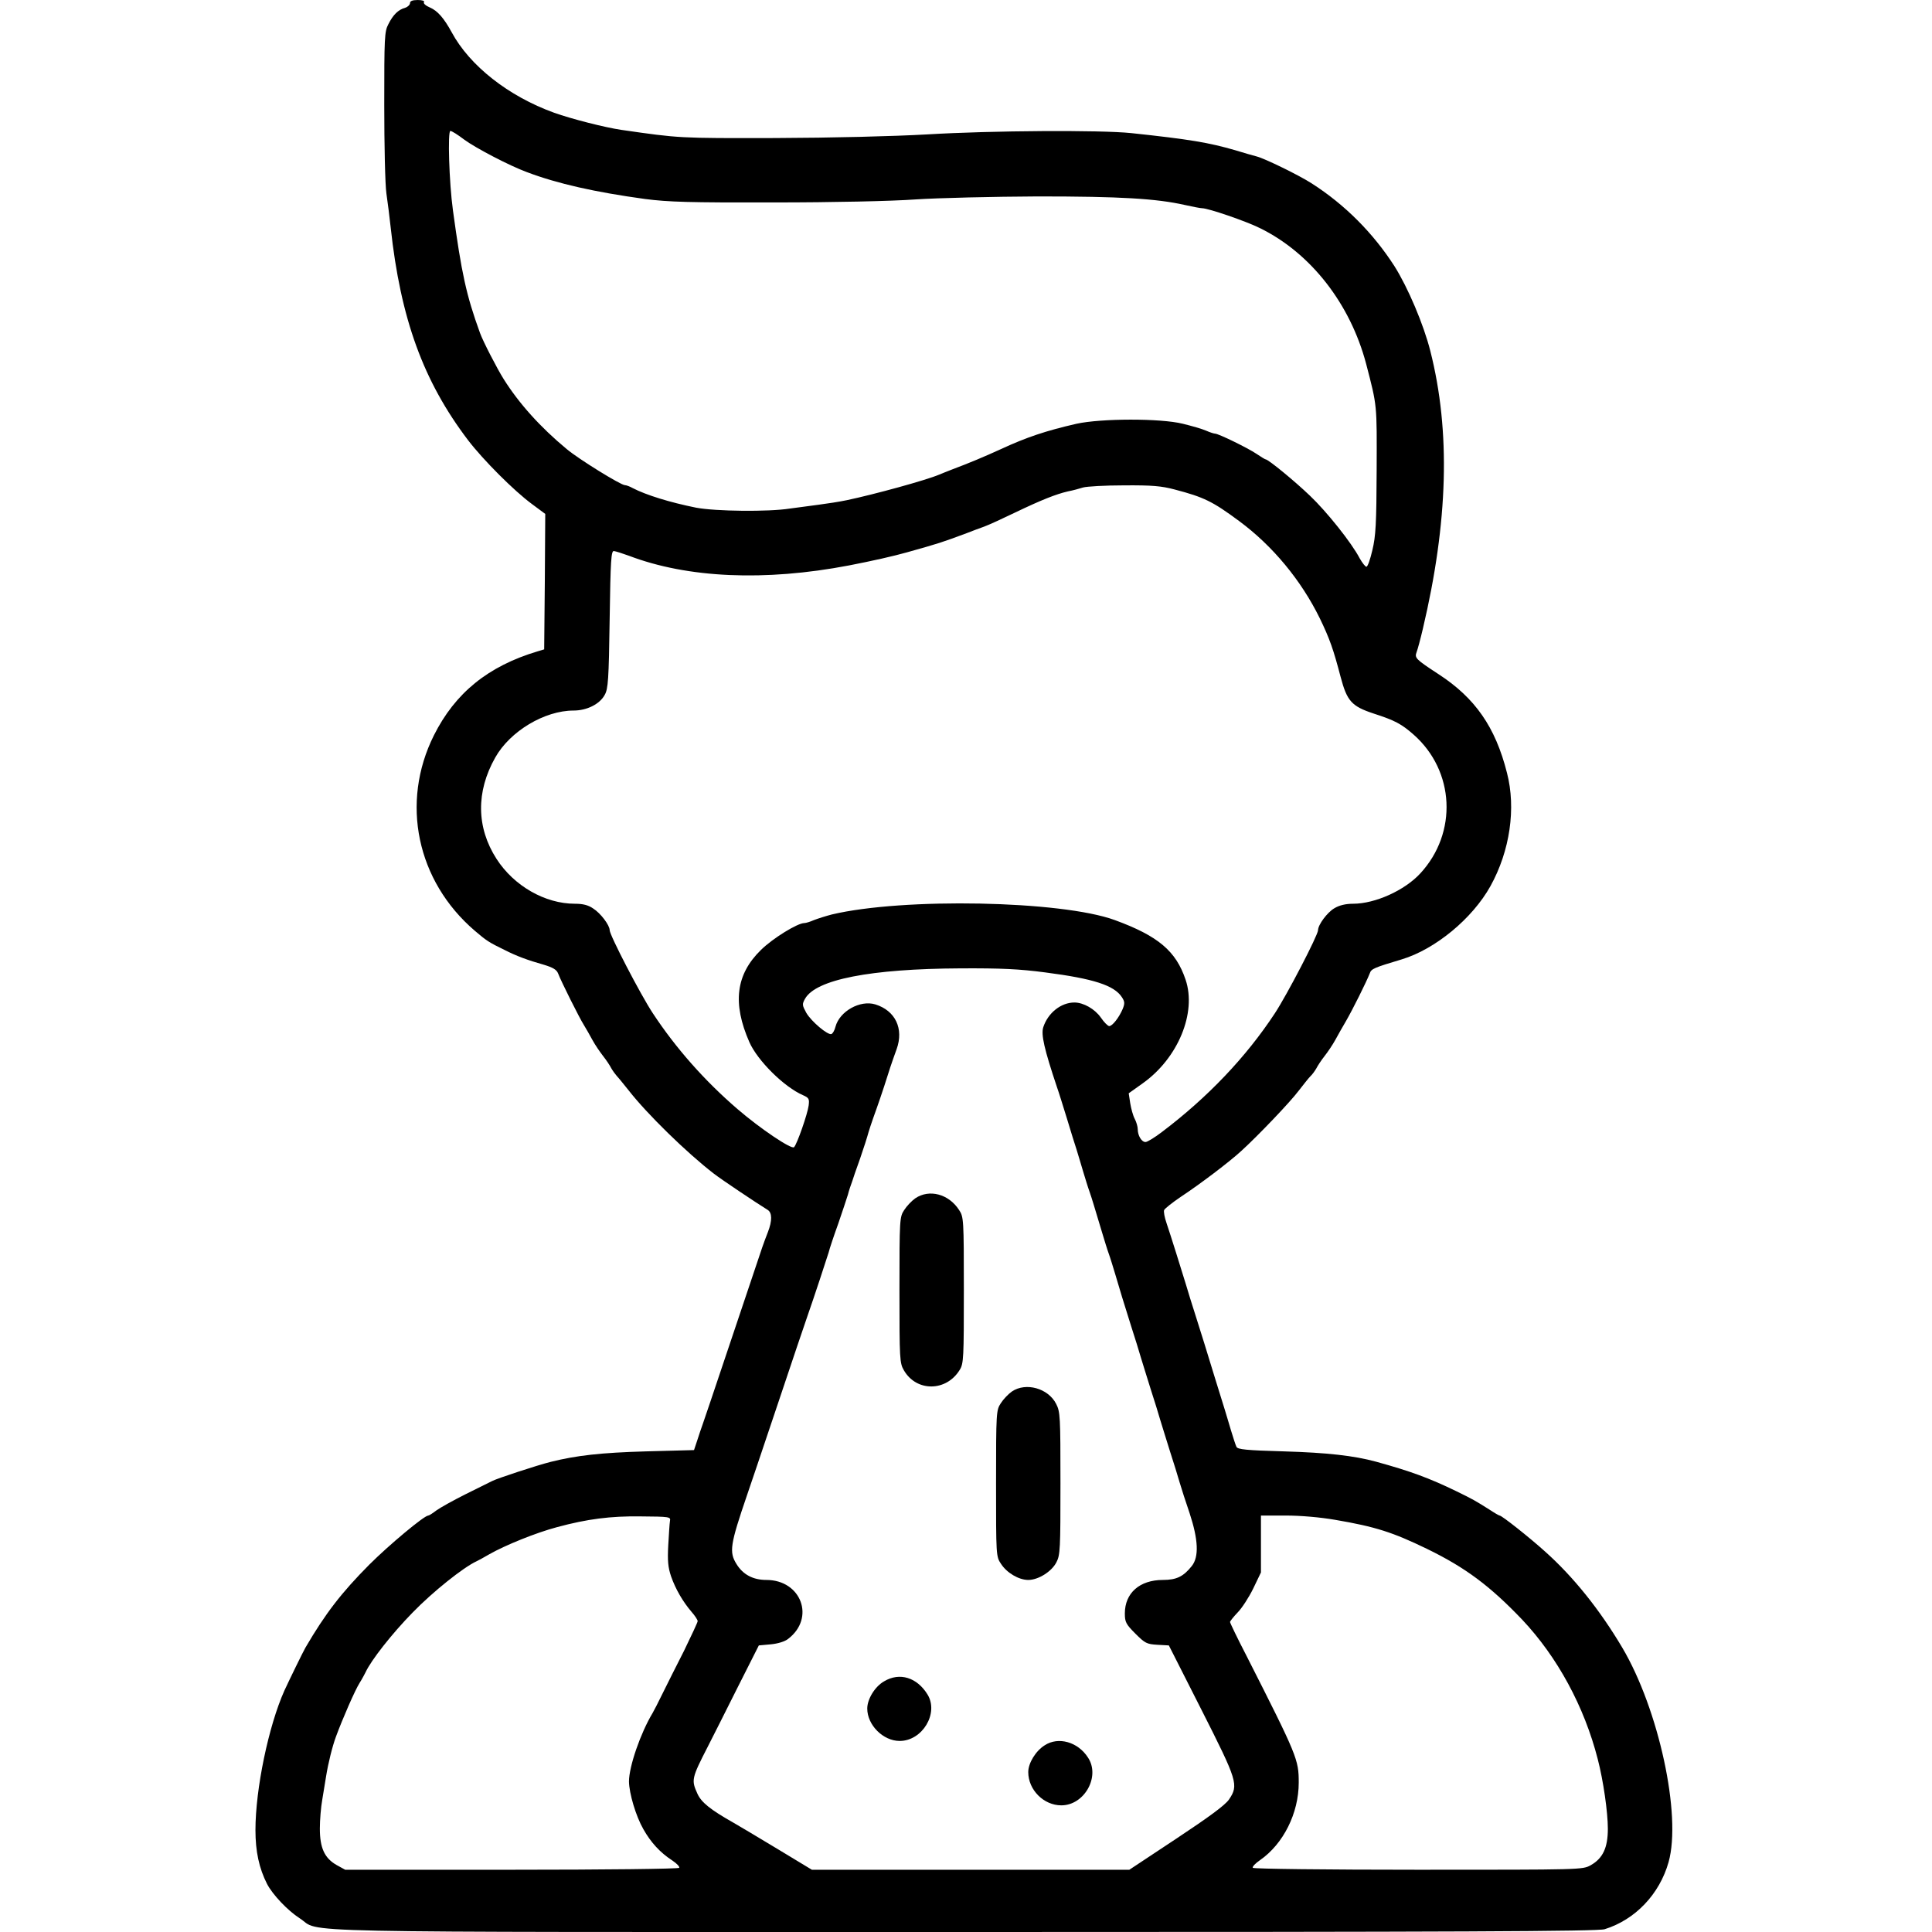 <?xml version="1.0" standalone="no"?>
<!DOCTYPE svg PUBLIC "-//W3C//DTD SVG 20010904//EN"
 "http://www.w3.org/TR/2001/REC-SVG-20010904/DTD/svg10.dtd">
<svg version="1.0" xmlns="http://www.w3.org/2000/svg"
 width="900pt" height="900pt" viewBox="0 0 900 900"
 preserveAspectRatio="xMidYMid meet">
<g transform="translate(0,900) scale(0.1,-0.1)"
fill="#000000" stroke="none">
<path d="M1910 8986 c0 -8 -10 -18 -22 -22 -33 -9 -57 -33 -79 -77 -18 -34
-19 -62 -19 -375 0 -187 4 -372 10 -413 6 -41 15 -112 20 -159 46 -425 152
-716 360 -990 71 -93 215 -237 298 -298 l62 -46 -2 -315 -3 -316 -30 -9 c-231
-69 -385 -194 -484 -392 -156 -313 -80 -678 191 -910 55 -47 66 -54 140 -90
53 -27 106 -47 181 -68 43 -13 60 -23 67 -41 14 -37 99 -207 120 -240 10 -16
28 -48 40 -70 12 -22 35 -56 50 -75 15 -19 32 -45 38 -57 7 -12 18 -27 25 -35
7 -7 32 -38 56 -68 85 -109 269 -289 396 -387 36 -28 202 -139 251 -169 21
-13 22 -50 1 -104 -8 -19 -19 -51 -26 -70 -6 -19 -63 -188 -126 -375 -126
-376 -133 -395 -150 -445 -7 -19 -19 -55 -27 -80 l-15 -45 -224 -6 c-210 -6
-324 -19 -444 -49 -64 -16 -249 -77 -272 -89 -10 -5 -65 -32 -123 -61 -58 -29
-119 -63 -137 -76 -17 -13 -34 -24 -38 -24 -19 0 -184 -138 -275 -229 -130
-131 -204 -227 -297 -386 -12 -21 -74 -148 -98 -200 -74 -165 -135 -459 -135
-650 0 -100 17 -178 54 -251 26 -50 96 -124 152 -160 108 -69 -168 -64 3089
-64 2312 0 2959 3 2990 13 142 44 256 163 298 313 61 218 -46 712 -216 999
-105 177 -228 330 -359 447 -73 66 -202 168 -212 168 -3 0 -24 12 -48 28 -65
41 -77 48 -153 85 -128 62 -212 93 -375 138 -103 28 -227 42 -429 48 -176 5
-215 9 -221 21 -4 8 -15 42 -25 75 -10 33 -23 78 -30 100 -7 22 -27 87 -45
145 -46 150 -56 183 -90 290 -17 52 -37 118 -45 145 -22 72 -72 232 -91 288
-9 26 -14 53 -11 60 3 7 38 35 78 62 88 58 227 163 282 214 78 71 227 227 266
279 22 28 46 59 55 68 9 8 21 25 28 37 6 12 23 38 38 57 15 19 38 53 50 75 12
22 35 63 51 90 29 50 94 180 110 221 7 21 19 26 149 65 156 47 329 190 413
341 91 164 120 363 77 528 -54 214 -149 349 -318 459 -107 70 -113 76 -103
103 5 13 18 61 29 108 118 499 130 921 35 1295 -31 123 -104 295 -167 395 -99
154 -231 287 -386 386 -59 38 -217 115 -255 125 -16 4 -61 17 -100 29 -124 36
-213 51 -485 80 -143 15 -651 12 -950 -6 -161 -9 -440 -16 -710 -17 -450 -1
-444 -1 -715 38 -76 11 -233 51 -314 80 -213 77 -393 219 -477 375 -36 66 -66
100 -101 115 -19 8 -32 19 -28 25 4 6 -8 10 -29 10 -25 0 -36 -5 -36 -14z
m252 -636 c51 -38 211 -122 293 -152 143 -54 317 -93 550 -125 109 -14 205
-17 600 -16 277 0 548 6 660 14 105 7 361 13 570 14 384 0 552 -10 685 -40 36
-8 72 -15 80 -15 28 0 204 -60 270 -93 236 -116 420 -352 494 -632 52 -200 50
-185 49 -495 -1 -249 -4 -307 -20 -373 -10 -43 -22 -78 -28 -77 -5 0 -19 18
-31 39 -38 73 -154 218 -232 292 -72 69 -194 169 -206 169 -3 0 -22 12 -43 26
-40 27 -177 94 -193 94 -5 0 -24 6 -42 14 -18 8 -67 22 -108 32 -105 26 -381
25 -495 0 -144 -33 -233 -63 -352 -118 -81 -37 -148 -65 -228 -95 -22 -9 -49
-19 -60 -24 -61 -26 -302 -92 -430 -119 -33 -7 -91 -16 -130 -21 -38 -5 -99
-13 -135 -18 -101 -16 -347 -13 -437 4 -124 25 -233 59 -295 91 -14 8 -31 14
-37 14 -19 0 -215 121 -271 168 -122 101 -222 212 -293 325 -30 47 -98 179
-111 216 -64 176 -86 278 -126 571 -18 130 -25 370 -12 370 7 0 35 -18 64 -40z
m3309 -1630 c138 -36 178 -56 301 -147 157 -116 289 -276 376 -453 47 -97 64
-147 97 -273 30 -113 51 -137 154 -171 99 -32 129 -48 186 -98 192 -169 206
-458 31 -647 -73 -79 -210 -141 -313 -141 -34 0 -64 -7 -87 -21 -33 -19 -76
-77 -76 -102 0 -23 -145 -302 -201 -387 -134 -204 -313 -392 -526 -553 -34
-26 -68 -47 -77 -47 -18 0 -36 30 -36 60 0 11 -6 33 -14 48 -8 15 -17 48 -21
73 l-7 46 66 47 c164 117 251 328 199 482 -45 134 -128 204 -330 278 -249 91
-986 105 -1318 26 -27 -7 -65 -19 -83 -26 -18 -8 -38 -14 -45 -14 -32 0 -147
-71 -202 -125 -117 -114 -134 -248 -54 -430 38 -86 162 -209 250 -247 27 -12
30 -17 26 -48 -5 -39 -54 -180 -68 -194 -11 -12 -156 85 -264 178 -152 131
-286 282 -394 446 -58 88 -201 364 -201 387 0 23 -42 79 -77 101 -23 16 -48
22 -85 22 -139 0 -284 83 -365 209 -94 146 -96 313 -6 472 69 123 230 219 365
219 62 0 122 30 145 73 16 28 19 71 23 352 4 277 7 320 20 318 8 -1 40 -11 70
-22 273 -104 633 -120 1025 -45 109 21 210 44 270 61 153 43 159 45 280 90 22
9 58 22 80 30 22 8 87 38 145 66 121 58 189 85 245 98 22 4 54 13 70 18 17 5
102 10 191 10 130 1 175 -3 235 -19z m-601 -2250 c224 -29 320 -60 356 -115
14 -21 14 -30 4 -55 -17 -40 -48 -80 -63 -80 -7 1 -24 18 -39 40 -28 40 -81
70 -123 70 -62 0 -123 -48 -145 -115 -11 -34 4 -101 64 -280 8 -22 28 -87 46
-145 17 -58 38 -123 45 -145 7 -22 20 -67 30 -100 10 -33 23 -76 30 -95 12
-34 22 -69 60 -195 10 -33 23 -76 30 -95 7 -19 20 -62 30 -95 22 -76 38 -127
75 -245 17 -52 37 -117 45 -145 8 -27 29 -93 45 -145 17 -52 37 -117 45 -145
8 -27 29 -93 45 -145 17 -52 37 -117 45 -145 8 -27 29 -93 47 -145 40 -122 44
-202 10 -245 -39 -49 -71 -65 -135 -65 -108 0 -177 -61 -177 -156 0 -40 5 -50
49 -94 45 -45 53 -49 102 -52 l54 -3 152 -300 c168 -332 174 -350 128 -418
-18 -26 -91 -80 -245 -182 l-219 -145 -739 0 -740 0 -162 98 c-88 53 -180 108
-203 121 -108 61 -150 95 -168 135 -29 64 -28 71 49 221 20 39 81 160 136 270
l101 200 55 5 c33 3 66 13 81 25 128 97 62 275 -101 275 -62 0 -109 25 -139
74 -35 56 -30 90 49 321 6 17 69 203 140 415 71 212 134 399 140 415 31 88 92
274 100 300 4 17 24 77 45 135 20 58 40 119 45 135 4 17 14 46 21 65 6 19 17
51 24 70 7 19 18 51 24 70 7 19 16 49 21 65 8 29 18 60 45 135 7 19 22 64 34
100 21 67 34 107 58 173 34 95 -6 179 -99 208 -71 22 -167 -32 -186 -104 -4
-17 -13 -32 -19 -34 -17 -6 -94 59 -117 99 -19 35 -20 40 -6 65 50 90 304 140
725 142 188 1 274 -3 395 -19z m-1749 -2555 c-2 -11 -5 -62 -8 -113 -4 -73 -1
-103 13 -145 21 -60 55 -118 95 -165 16 -18 29 -38 29 -44 0 -5 -29 -67 -63
-137 -35 -69 -81 -160 -101 -201 -20 -41 -41 -82 -46 -90 -56 -93 -110 -249
-110 -319 1 -56 32 -161 67 -222 35 -62 78 -109 135 -146 21 -14 35 -29 32
-34 -3 -5 -346 -9 -781 -9 l-775 0 -40 22 c-56 32 -78 79 -78 170 0 40 5 100
11 133 5 33 14 83 18 110 10 62 29 139 46 185 31 84 89 217 110 250 12 19 24
42 28 50 25 55 123 180 219 278 94 97 237 211 298 239 8 4 35 18 60 33 74 42
217 100 315 126 141 38 249 52 390 50 134 -1 140 -2 136 -21z m3099 5 c188
-32 268 -58 427 -135 181 -88 295 -174 444 -330 164 -174 289 -404 352 -650
26 -100 47 -247 47 -324 0 -88 -23 -138 -80 -170 -38 -21 -42 -21 -803 -21
-428 0 -768 4 -771 9 -3 5 12 21 34 36 108 75 180 218 180 361 0 107 -6 123
-243 590 -43 83 -77 154 -77 158 0 4 16 24 35 44 20 20 53 71 73 112 l36 75 0
133 0 132 115 0 c71 0 161 -8 231 -20z"/>
<path d="M4264 3418 c-17 -12 -40 -36 -52 -55 -21 -32 -22 -41 -22 -372 0
-325 1 -341 21 -375 59 -101 198 -99 260 3 18 29 19 56 19 371 0 332 -1 341
-22 373 -48 75 -139 99 -204 55z"/>
<path d="M4714 2518 c-17 -12 -40 -36 -52 -55 -21 -32 -22 -41 -22 -373 0
-336 0 -341 23 -375 27 -42 83 -75 127 -75 47 0 109 39 131 82 18 34 19 63 19
368 0 312 -1 333 -20 370 -37 73 -141 102 -206 58z"/>
<path d="M4119 1168 c-43 -24 -79 -83 -79 -127 0 -77 74 -151 151 -151 106 0
183 129 130 216 -49 80 -130 105 -202 62z"/>
<path d="M4867 870 c-42 -26 -77 -83 -77 -125 0 -83 72 -155 154 -155 108 0
183 135 124 223 -47 73 -138 98 -201 57z"/>
</g>
</svg>
